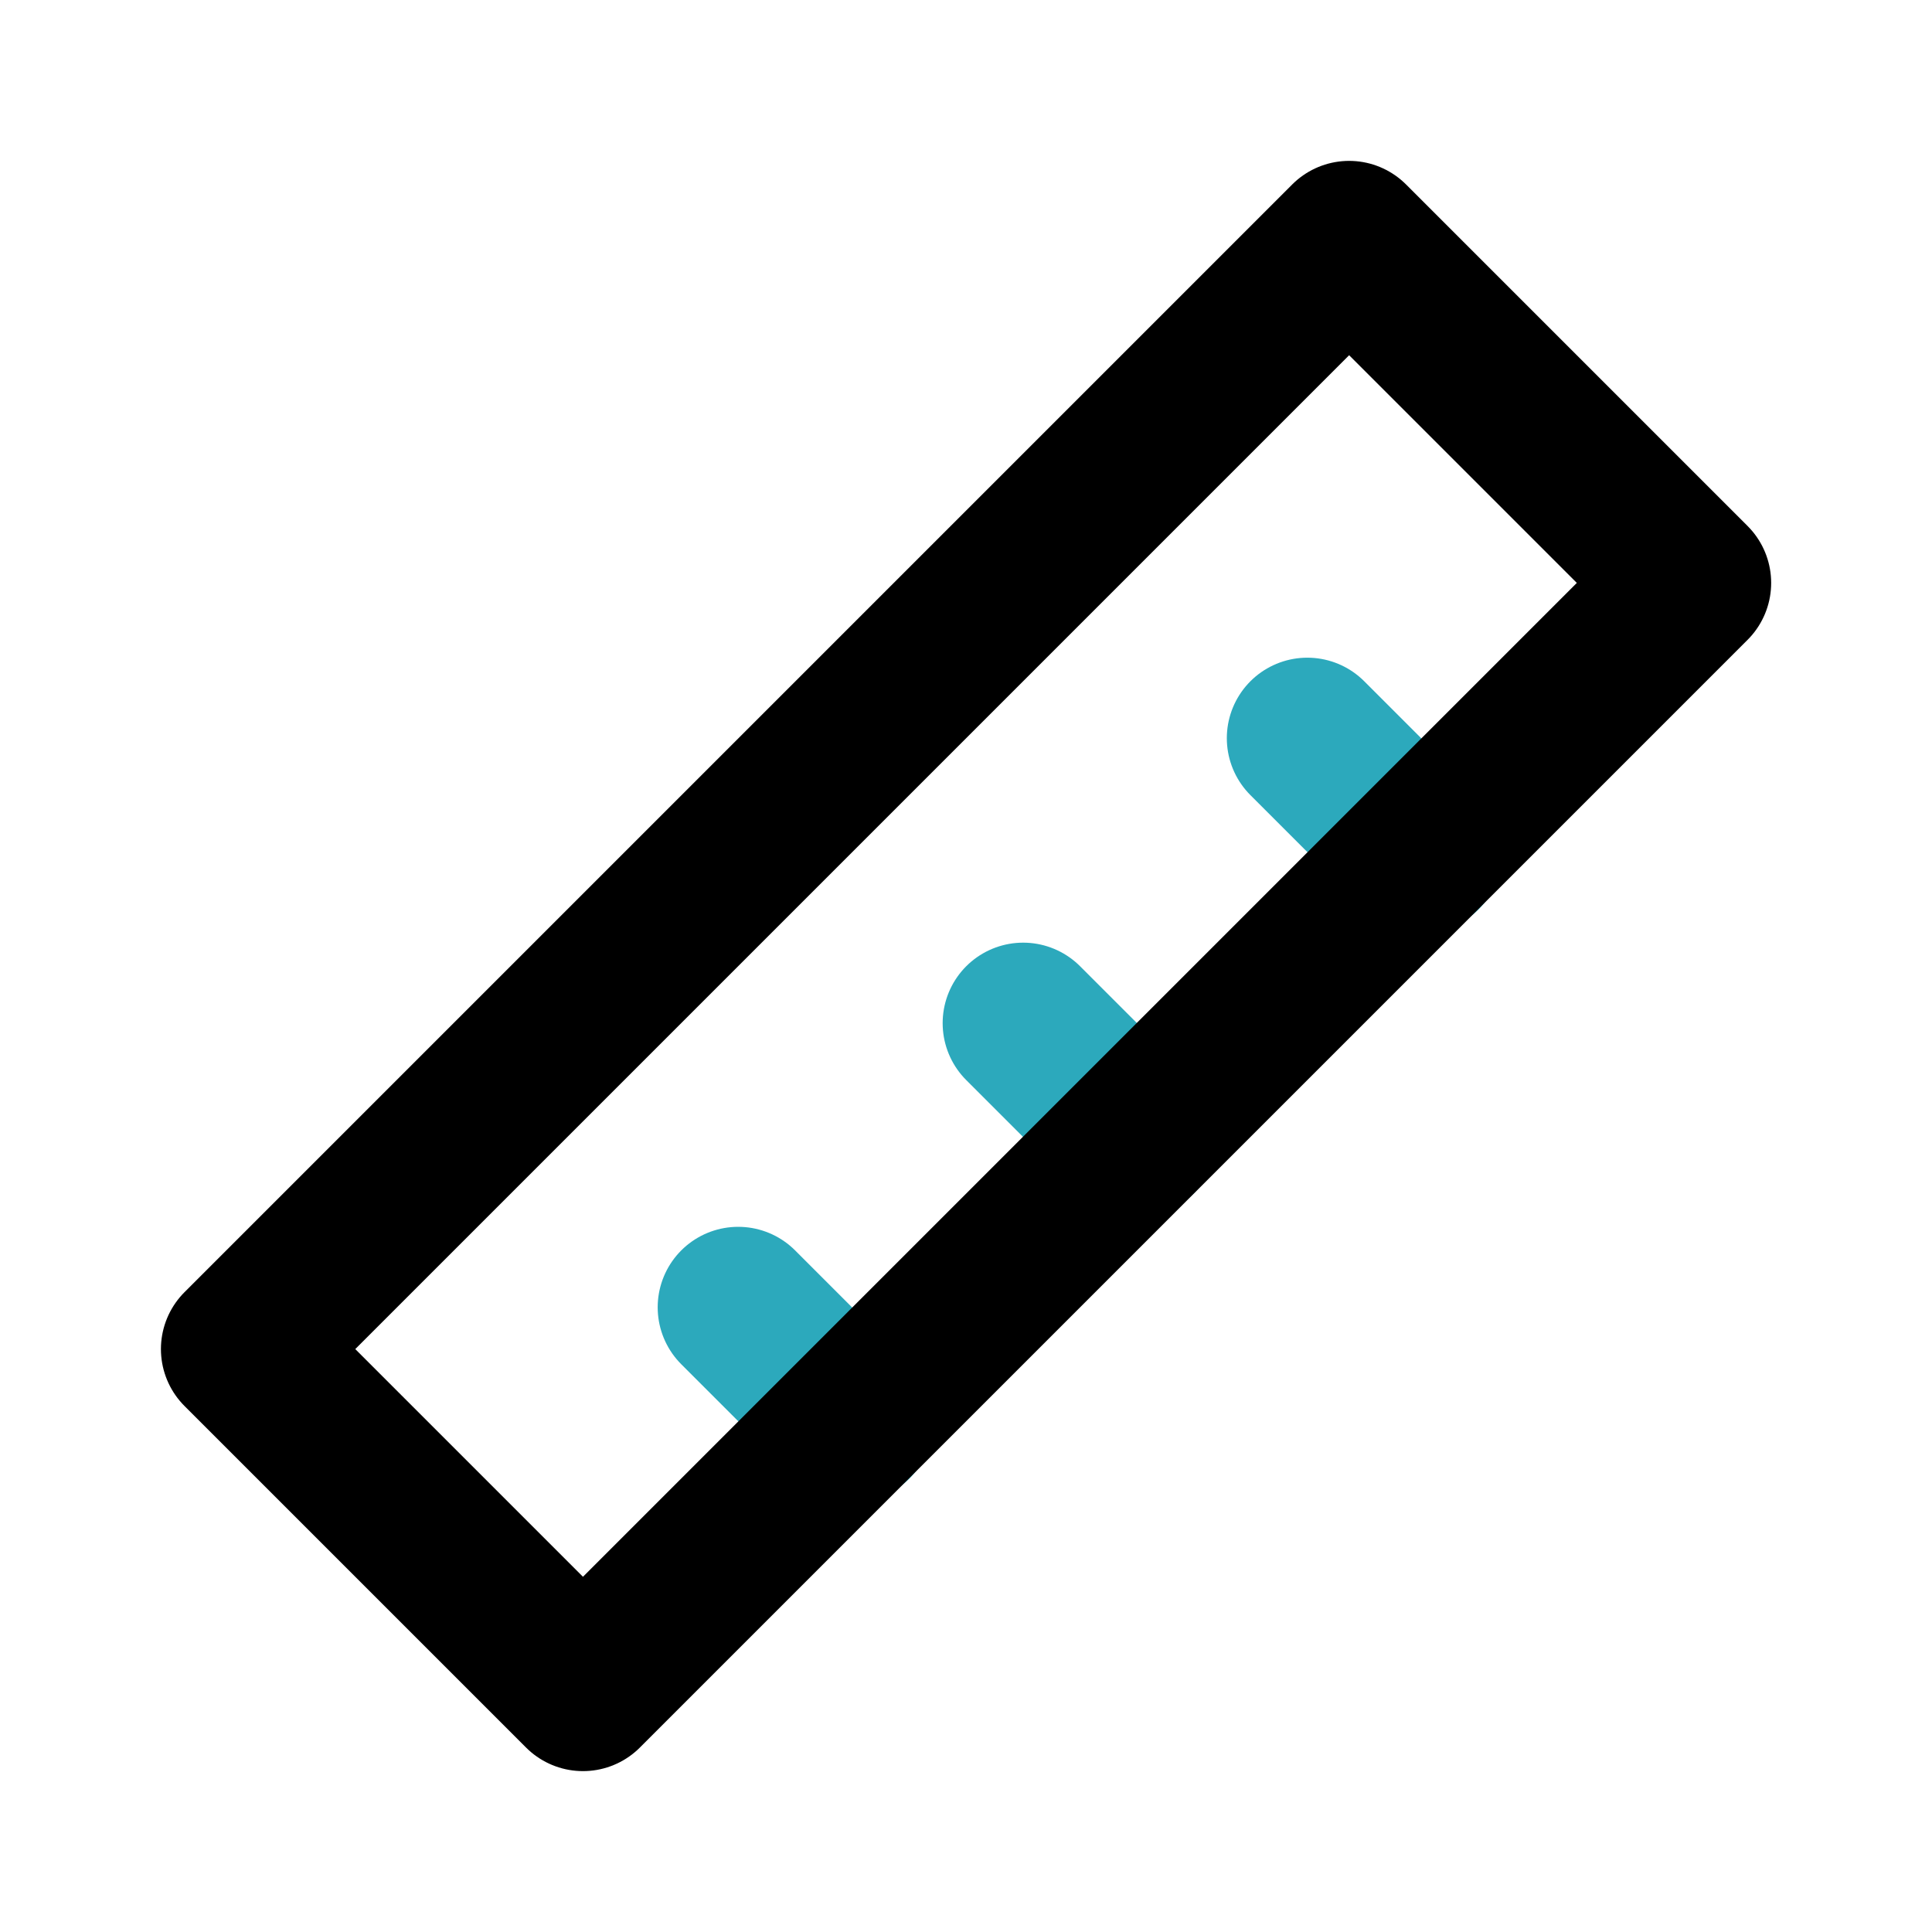 <?xml version="1.0" encoding="utf-8"?><!-- Скачано с сайта svg4.ru / Downloaded from svg4.ru -->
<svg fill="#000000" width="800px" height="800px" viewBox="0 0 24 24" id="ruler-5" data-name="Line Color" xmlns="http://www.w3.org/2000/svg" class="icon line-color"><path id="secondary" d="M10.59,17.66,9.17,16.24m4.95-2.12-1.41-1.41m4.95-2.12L16.24,9.17" style="fill: none; stroke: rgb(44, 169, 188); stroke-linecap: round; stroke-linejoin: round; stroke-width: 2;"></path><rect id="primary" x="2.27" y="9" width="19.46" height="6" transform="translate(-4.97 12) rotate(-45)" style="fill: none; stroke: rgb(0, 0, 0); stroke-linecap: round; stroke-linejoin: round; stroke-width: 2;"></rect></svg>